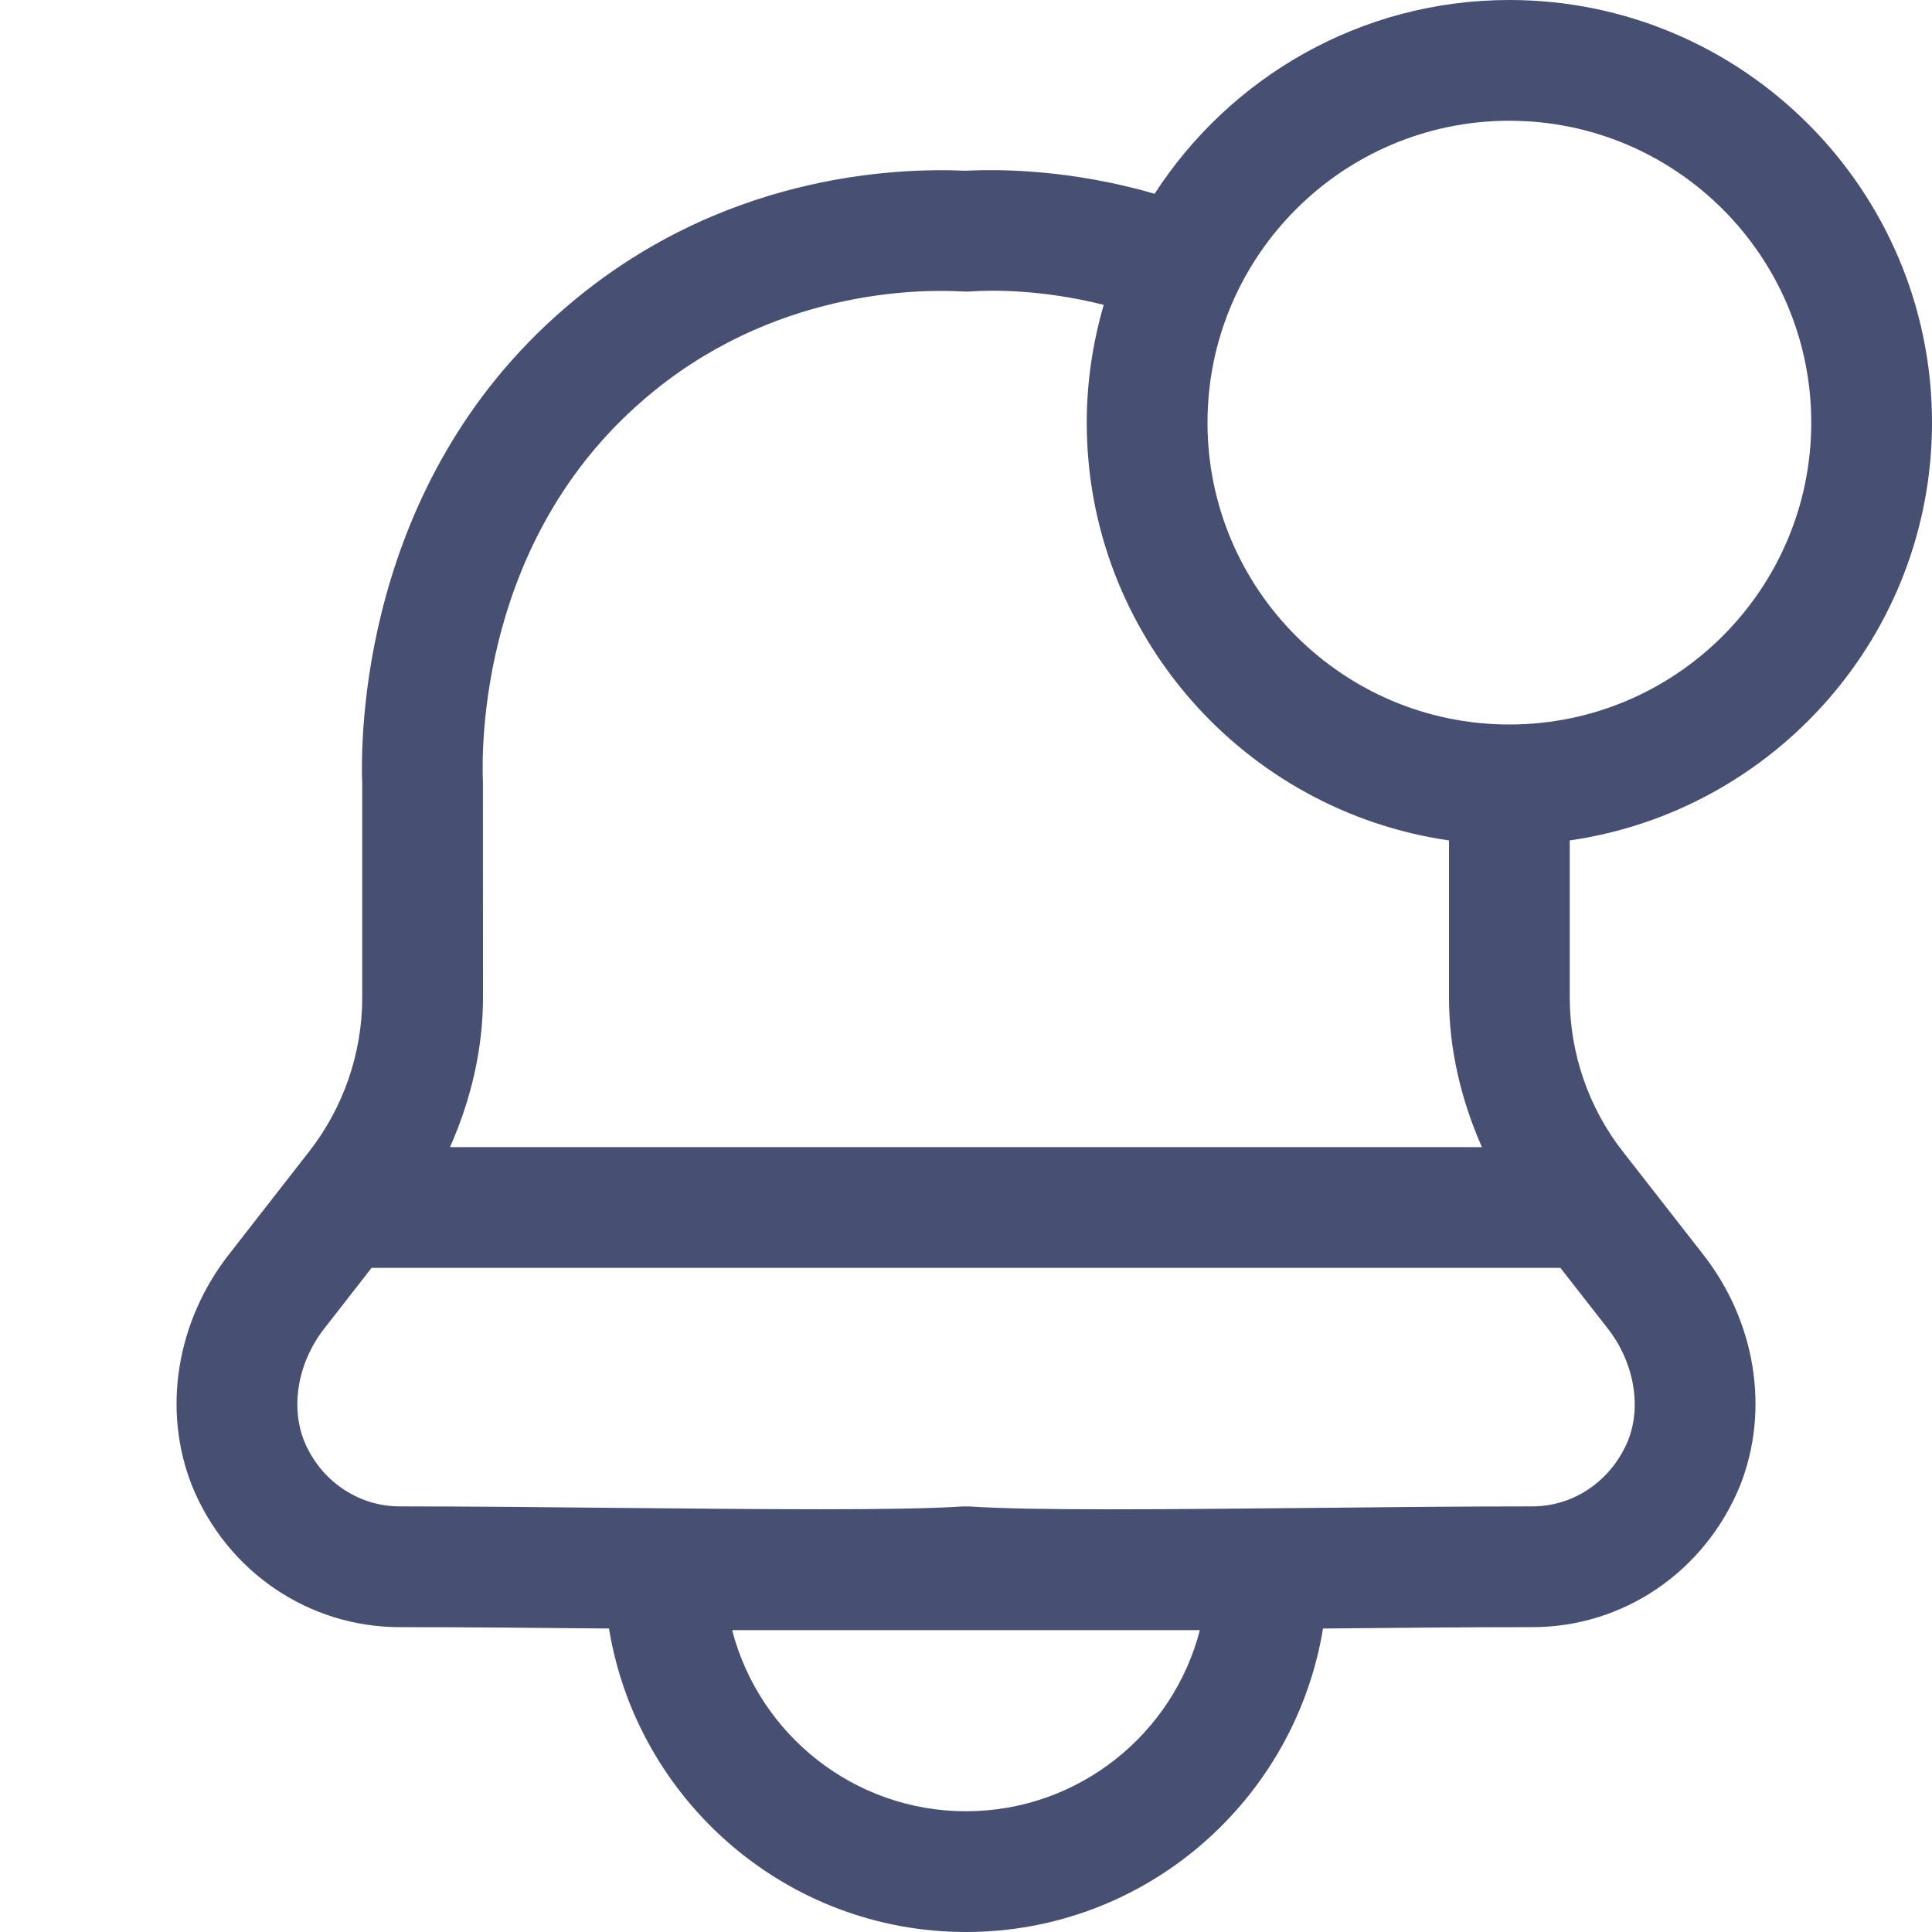 <svg width="24" height="24" viewBox="0 0 24 24" fill="none" xmlns="http://www.w3.org/2000/svg">
<g opacity="0.75" clip-path="url(#clip0_2077_5464)">
<path d="M24 5.25C24 2.355 21.645 0 18.75 0C16.903 0 15.279 0.961 14.343 2.407C13.296 2.103 12.406 2.1 11.998 2.121C11.107 2.082 8.934 2.166 7.01 3.834C4.479 6.016 4.476 9.171 4.5 9.75V12.39C4.5 13.085 4.264 13.768 3.833 14.314L2.853 15.571C2.19 16.412 2.01 17.519 2.389 18.466C2.825 19.527 3.837 20.213 4.965 20.213C5.784 20.213 6.683 20.221 7.565 20.23C7.915 22.365 9.768 24 12 24C14.232 24 16.084 22.365 16.435 20.23C17.317 20.221 18.215 20.213 19.035 20.213C20.164 20.213 21.175 19.527 21.614 18.459C21.989 17.519 21.811 16.412 21.149 15.573L20.164 14.311C19.736 13.768 19.5 13.085 19.5 12.39V10.44C22.04 10.074 24 7.889 24 5.25ZM18.75 1.5C20.818 1.5 22.5 3.182 22.5 5.25C22.5 7.318 20.818 9 18.75 9C16.682 9 15 7.318 15 5.25C15 3.182 16.682 1.5 18.75 1.5ZM7.991 4.969C9.577 3.594 11.423 3.59 11.955 3.621C11.986 3.623 12.018 3.622 12.049 3.621C12.322 3.601 12.947 3.595 13.711 3.787C13.576 4.252 13.5 4.742 13.5 5.25C13.5 7.889 15.46 10.074 18 10.44V12.39C18 13.035 18.151 13.666 18.409 14.25H5.59C5.849 13.666 6 13.035 6 12.39L5.999 9.719C5.979 9.23 5.981 6.702 7.991 4.969ZM12 22.5C10.605 22.5 9.429 21.543 9.095 20.25H14.905C14.572 21.543 13.395 22.5 12 22.5ZM20.224 17.895C20.019 18.392 19.553 18.713 19.035 18.713C18.172 18.713 17.221 18.722 16.294 18.732C14.518 18.749 12.84 18.767 12.049 18.714C12.016 18.713 11.983 18.713 11.95 18.714C11.159 18.766 9.481 18.748 7.705 18.732C6.778 18.722 5.828 18.713 4.965 18.713C4.447 18.713 3.98 18.392 3.779 17.902C3.604 17.465 3.703 16.915 4.034 16.496L4.616 15.75H19.384L19.969 16.499C20.296 16.915 20.396 17.465 20.224 17.895Z" fill="#091543"/>
</g>
<defs>
<clipPath id="clip0_2077_5464">
<rect width="24" height="24" fill="white"/>
</clipPath>
</defs>
</svg>
